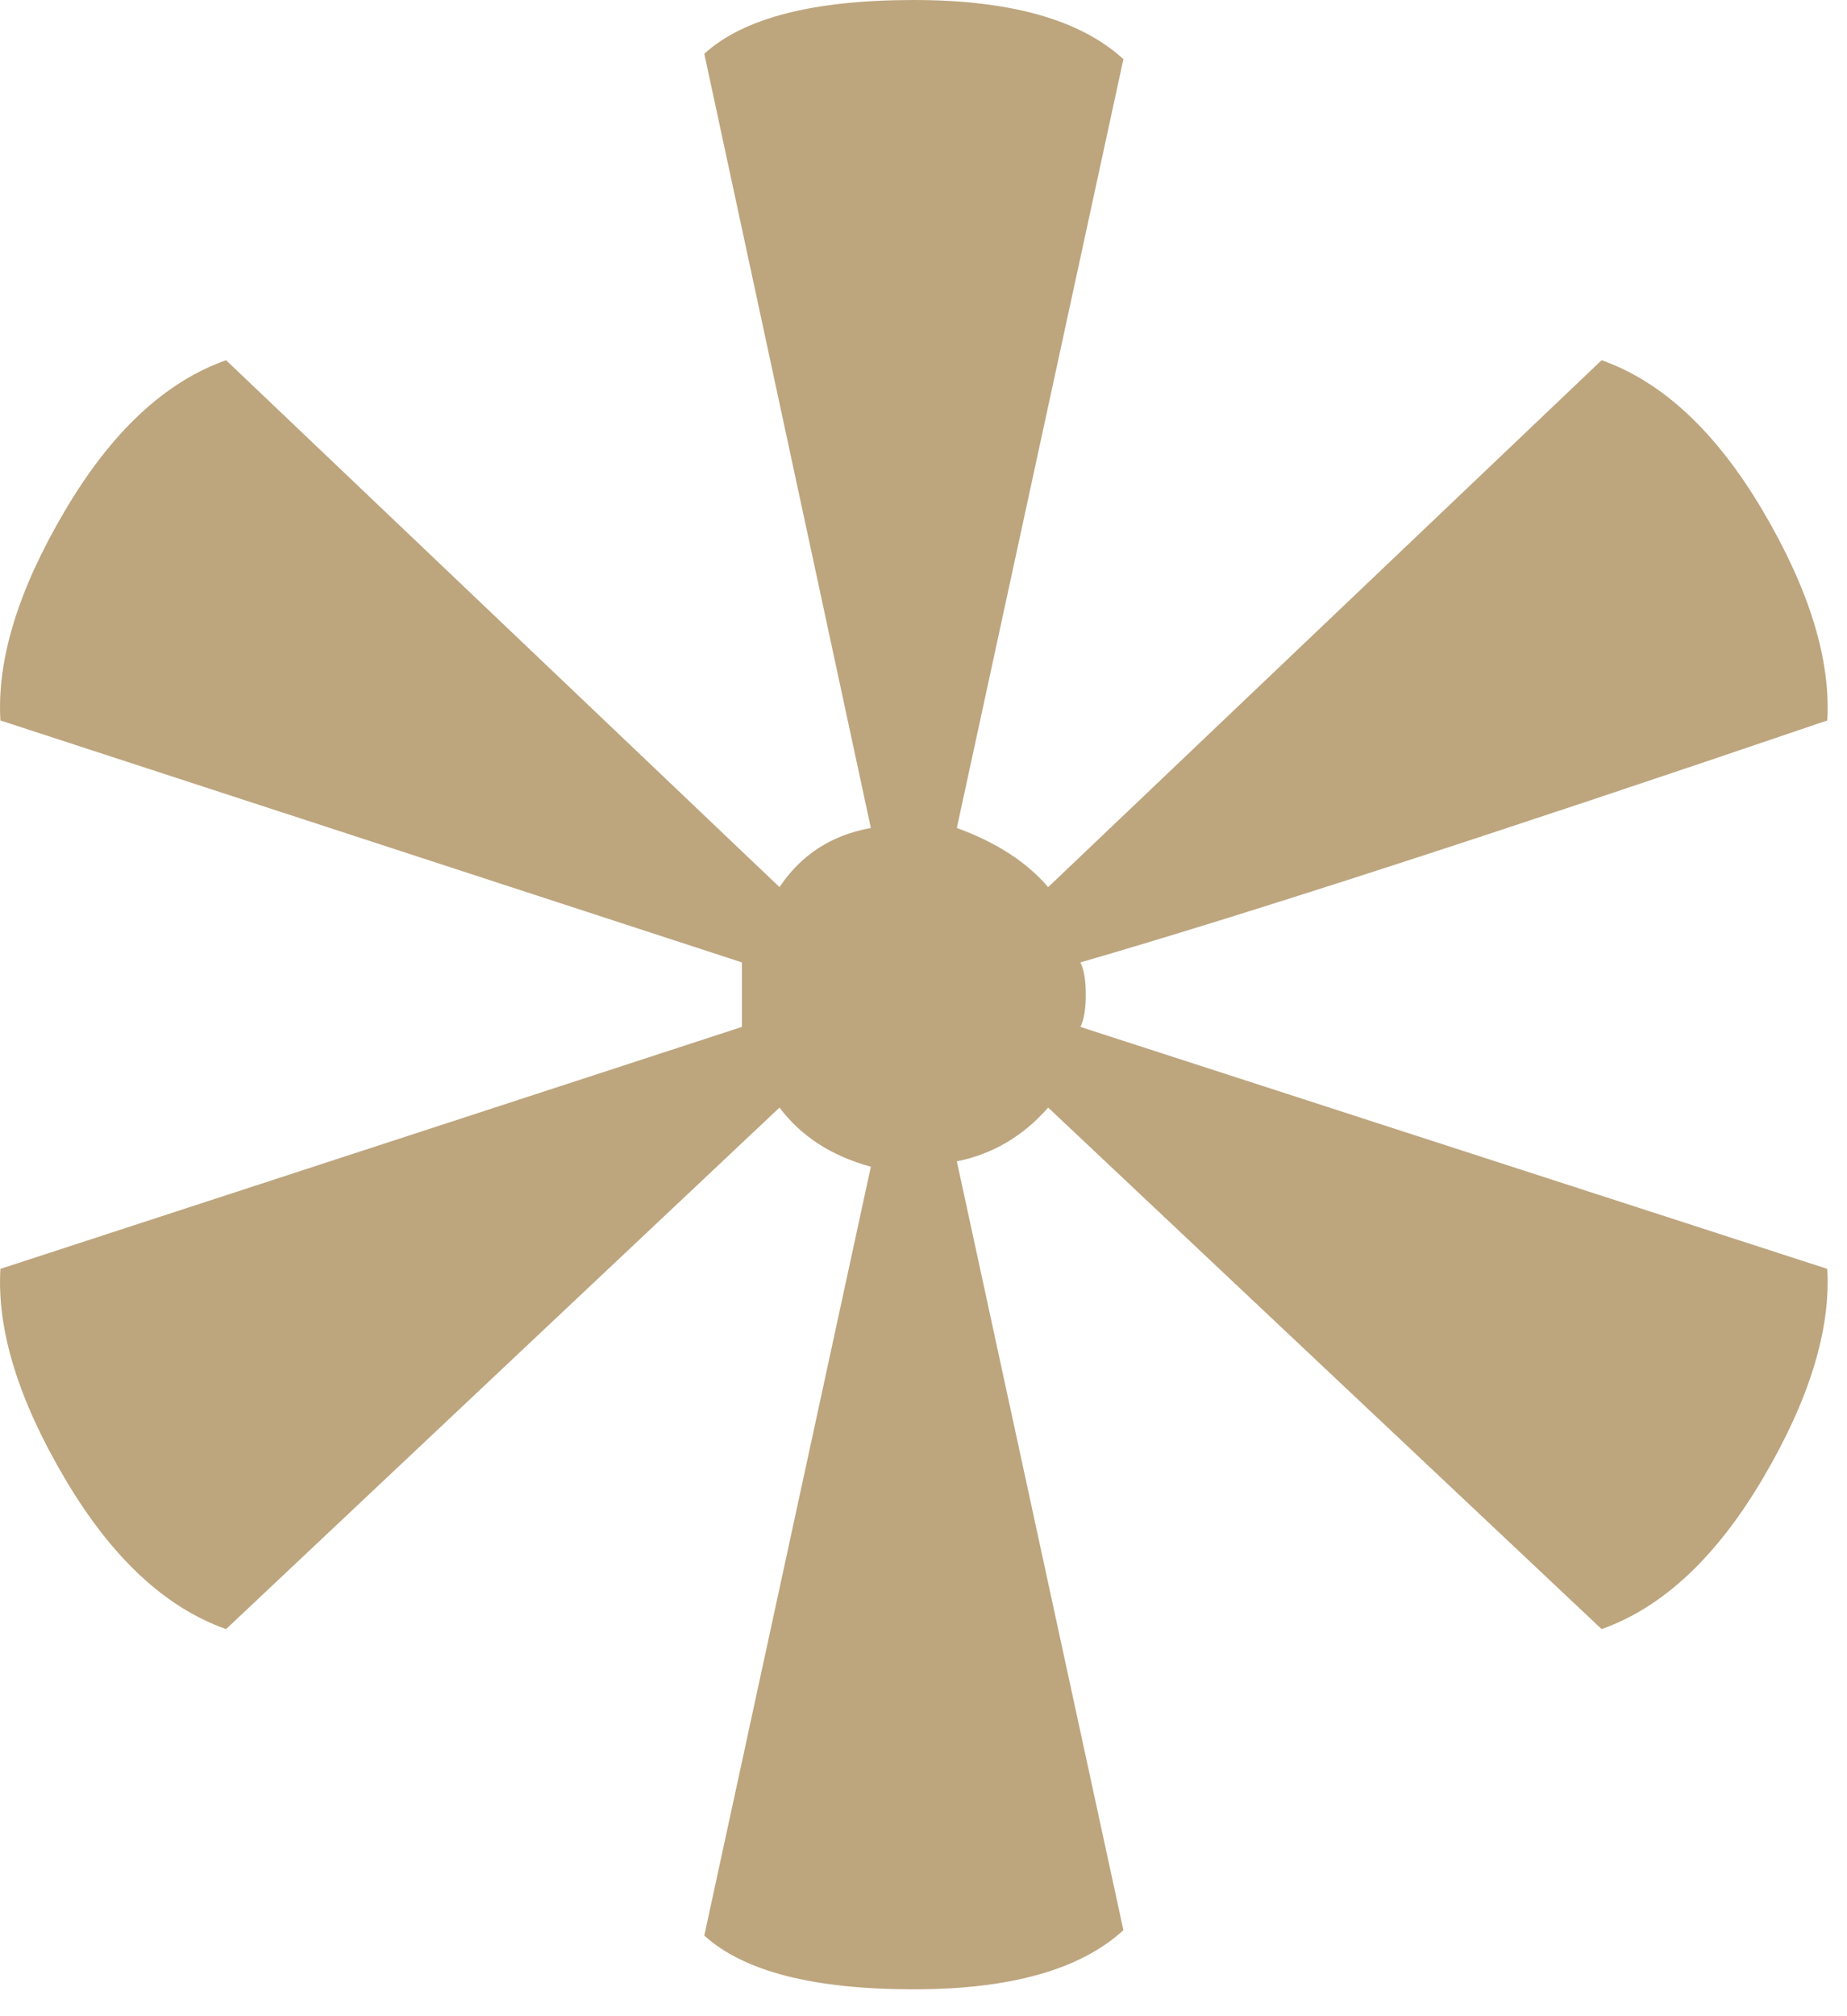<?xml version="1.0" encoding="UTF-8"?> <svg xmlns="http://www.w3.org/2000/svg" width="22" height="24" viewBox="0 0 22 24" fill="none"><path d="M8.837 11.84V11.456L0.005 8.576C-0.038 7.851 0.218 7.019 0.773 6.08C1.327 5.141 1.967 4.544 2.693 4.288L9.285 10.56C9.541 10.176 9.903 9.941 10.373 9.856L8.389 0.64C8.858 0.213 9.69 0 10.885 0C12.037 0 12.869 0.235 13.381 0.704L11.397 9.856C11.866 10.027 12.229 10.261 12.485 10.56L19.077 4.288C19.802 4.544 20.442 5.141 20.997 6.08C21.551 7.019 21.807 7.851 21.765 8.576C17.754 9.941 14.789 10.901 12.869 11.456C12.911 11.541 12.933 11.669 12.933 11.84C12.933 12.011 12.911 12.139 12.869 12.224L21.765 15.104C21.807 15.829 21.551 16.661 20.997 17.6C20.442 18.539 19.802 19.136 19.077 19.392L12.485 13.184C12.186 13.525 11.823 13.739 11.397 13.824L13.381 22.976C12.869 23.445 12.037 23.68 10.885 23.68C9.69 23.68 8.858 23.467 8.389 23.04L10.373 13.888C9.903 13.76 9.541 13.525 9.285 13.184L2.693 19.392C1.967 19.136 1.327 18.539 0.773 17.6C0.218 16.661 -0.038 15.829 0.005 15.104L8.837 12.224V11.84Z" fill="#BDA57E"></path></svg> 